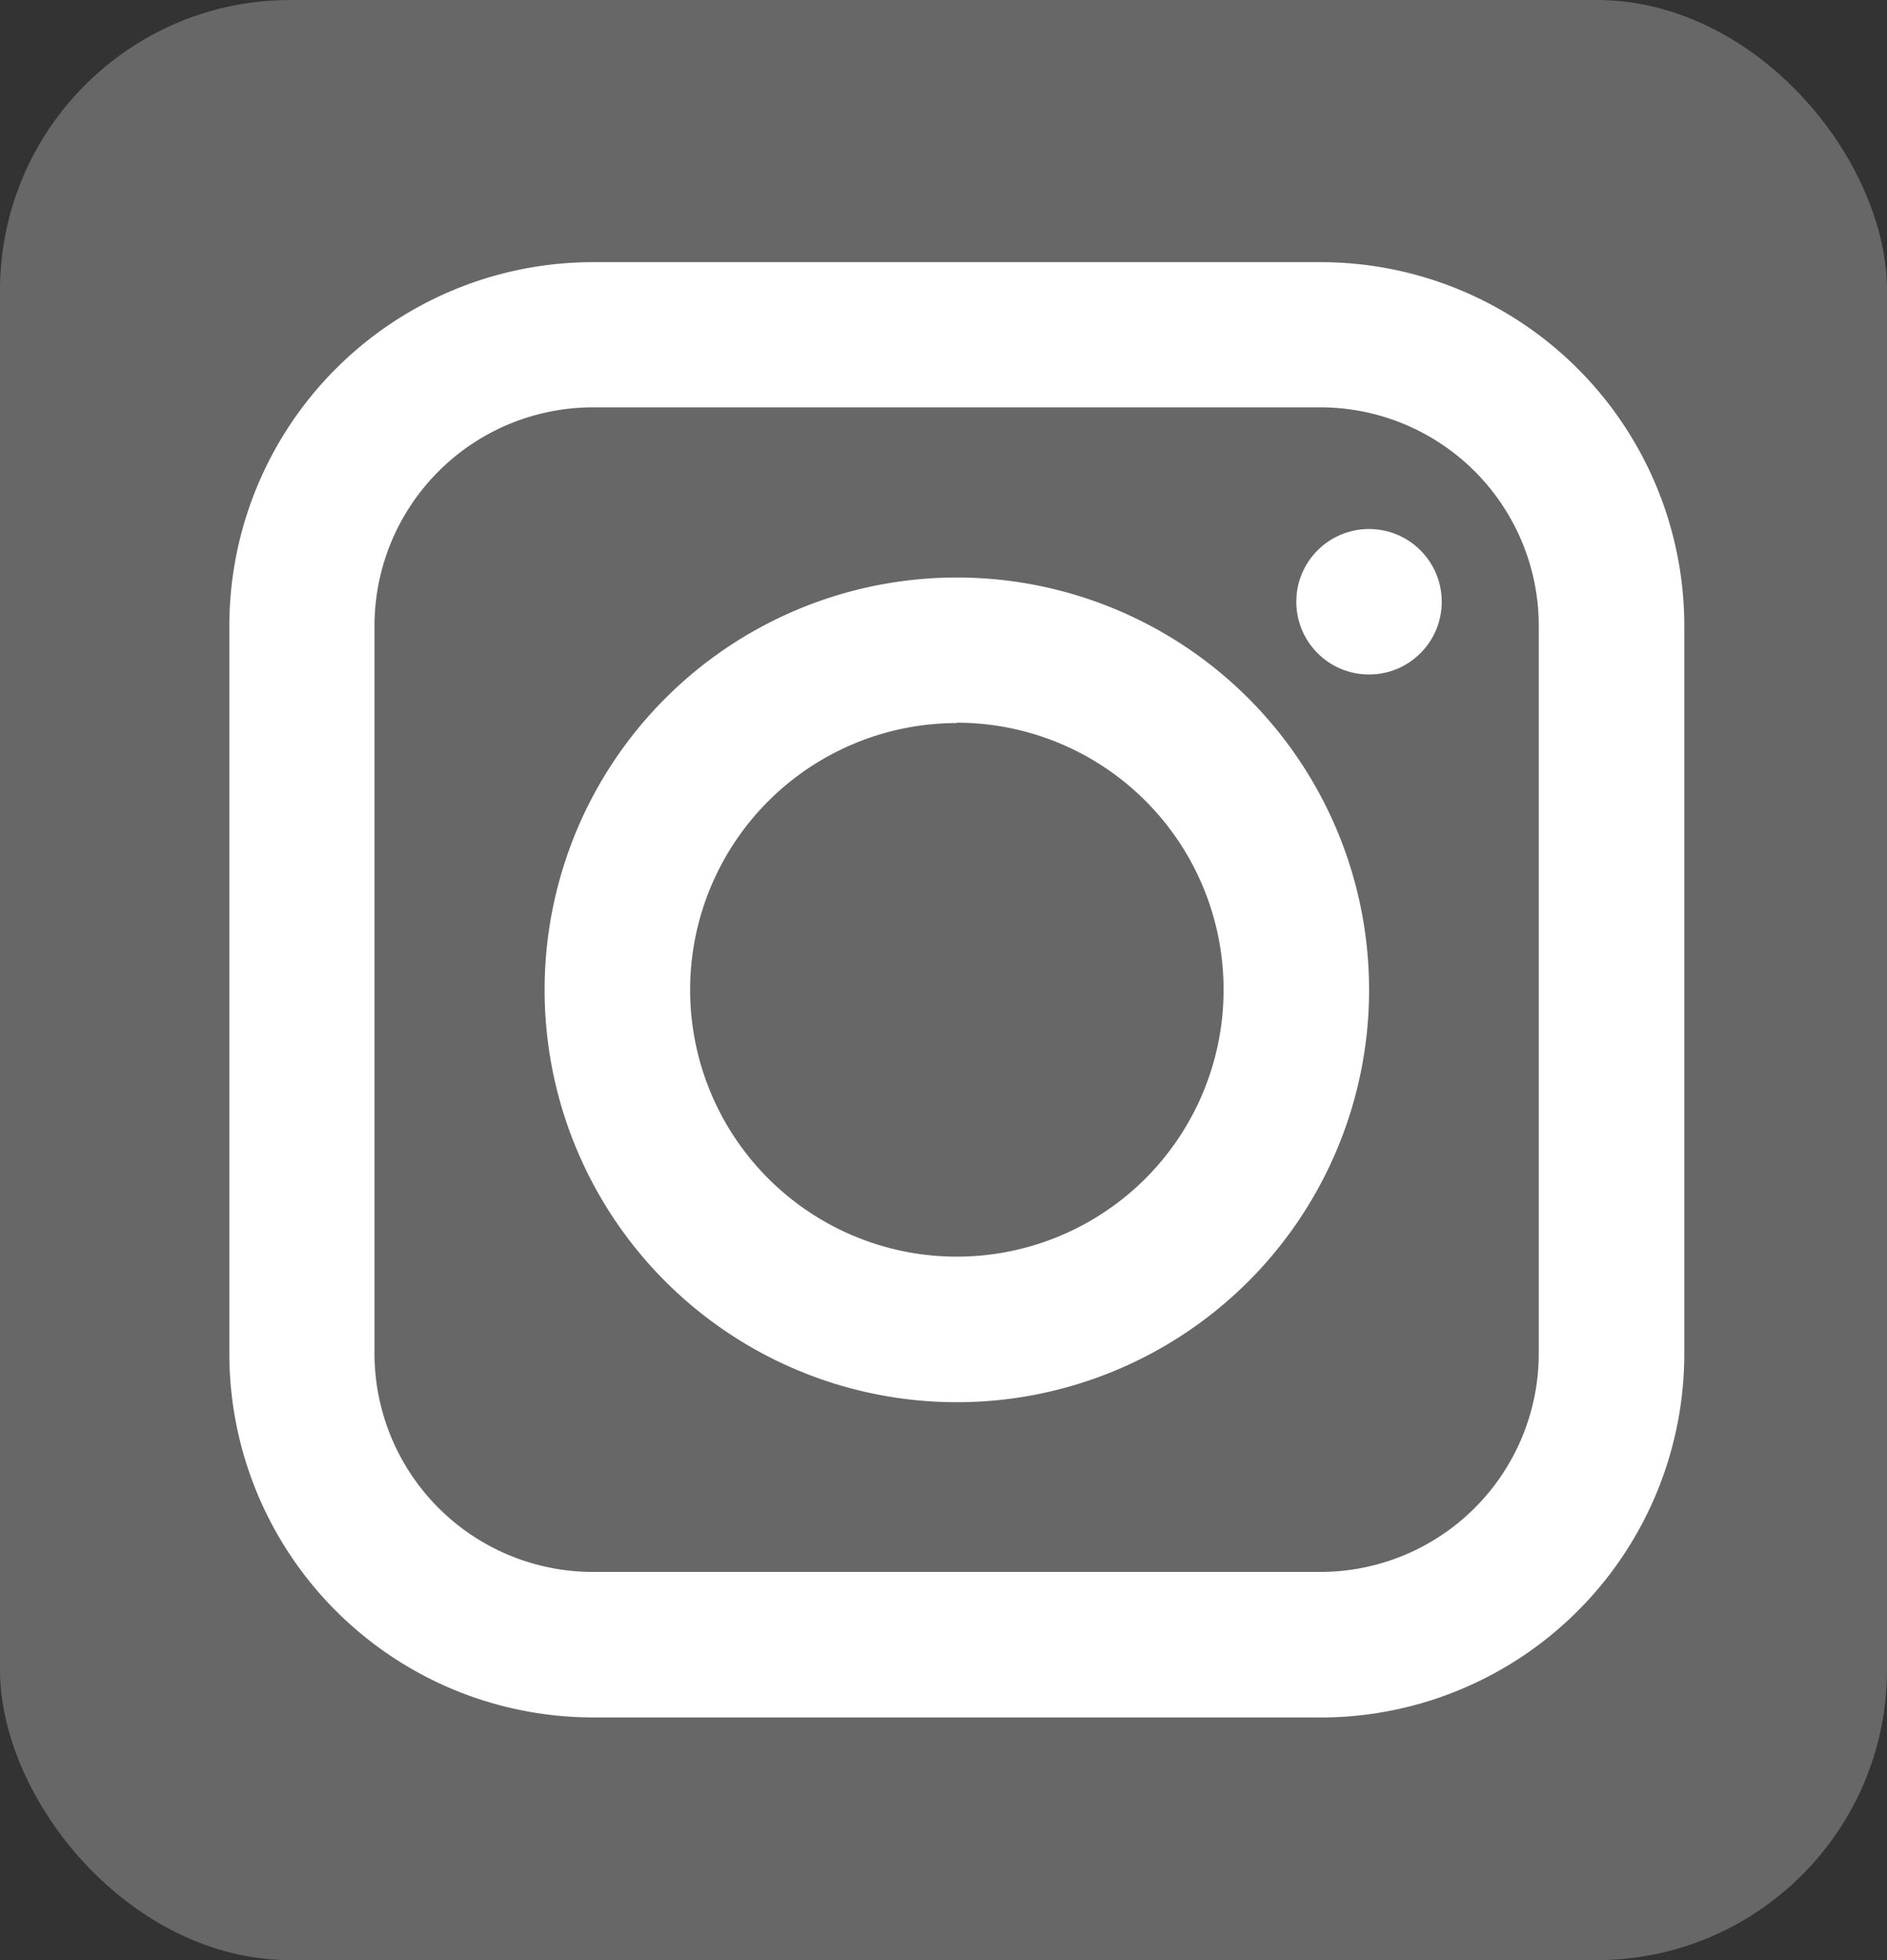 <svg id="Component_72_11" data-name="Component 72 – 11" xmlns="http://www.w3.org/2000/svg" width="26" height="27" viewBox="0 0 26 27">
  <rect x="0" y="0" width="26" height="27" fill="#333333" stroke="none"/>
  <rect id="Rectangle_3112" data-name="Rectangle 3112" width="26" height="27" rx="4" transform="translate(26 27) rotate(180)" fill="#676767"/>
  <g id="Group_28265" data-name="Group 28265" transform="translate(-1064 -9)">
    <path id="Path_13226" data-name="Path 13226" d="M23.035,28.046H13.012A5.012,5.012,0,0,1,8,23.035V13.012A5.012,5.012,0,0,1,13.012,8H23.035a5.012,5.012,0,0,1,5.012,5.012V23.035a5.012,5.012,0,0,1-5.012,5.012ZM13.012,10A3.011,3.011,0,0,0,10,13.012V23.035a3.011,3.011,0,0,0,3.007,3.007H23.035a3.011,3.011,0,0,0,3.007-3.007V13.012A3.011,3.011,0,0,0,23.035,10Z" transform="translate(1059.16 4.611)" fill="#fff"/>
    <path id="Path_13227" data-name="Path 13227" d="M24.08,29.76a5.68,5.68,0,1,1,5.68-5.68A5.68,5.68,0,0,1,24.08,29.76Zm0-9.355a3.675,3.675,0,1,0,3.675,3.675A3.675,3.675,0,0,0,24.08,20.4Z" transform="translate(1053.104 -1.445)" fill="#fff"/>
    <ellipse id="Ellipse_257" data-name="Ellipse 257" cx="1.002" cy="1.002" rx="1.002" ry="1.002" transform="translate(1081.861 16.287)" fill="#fff"/>
  </g>
</svg>
